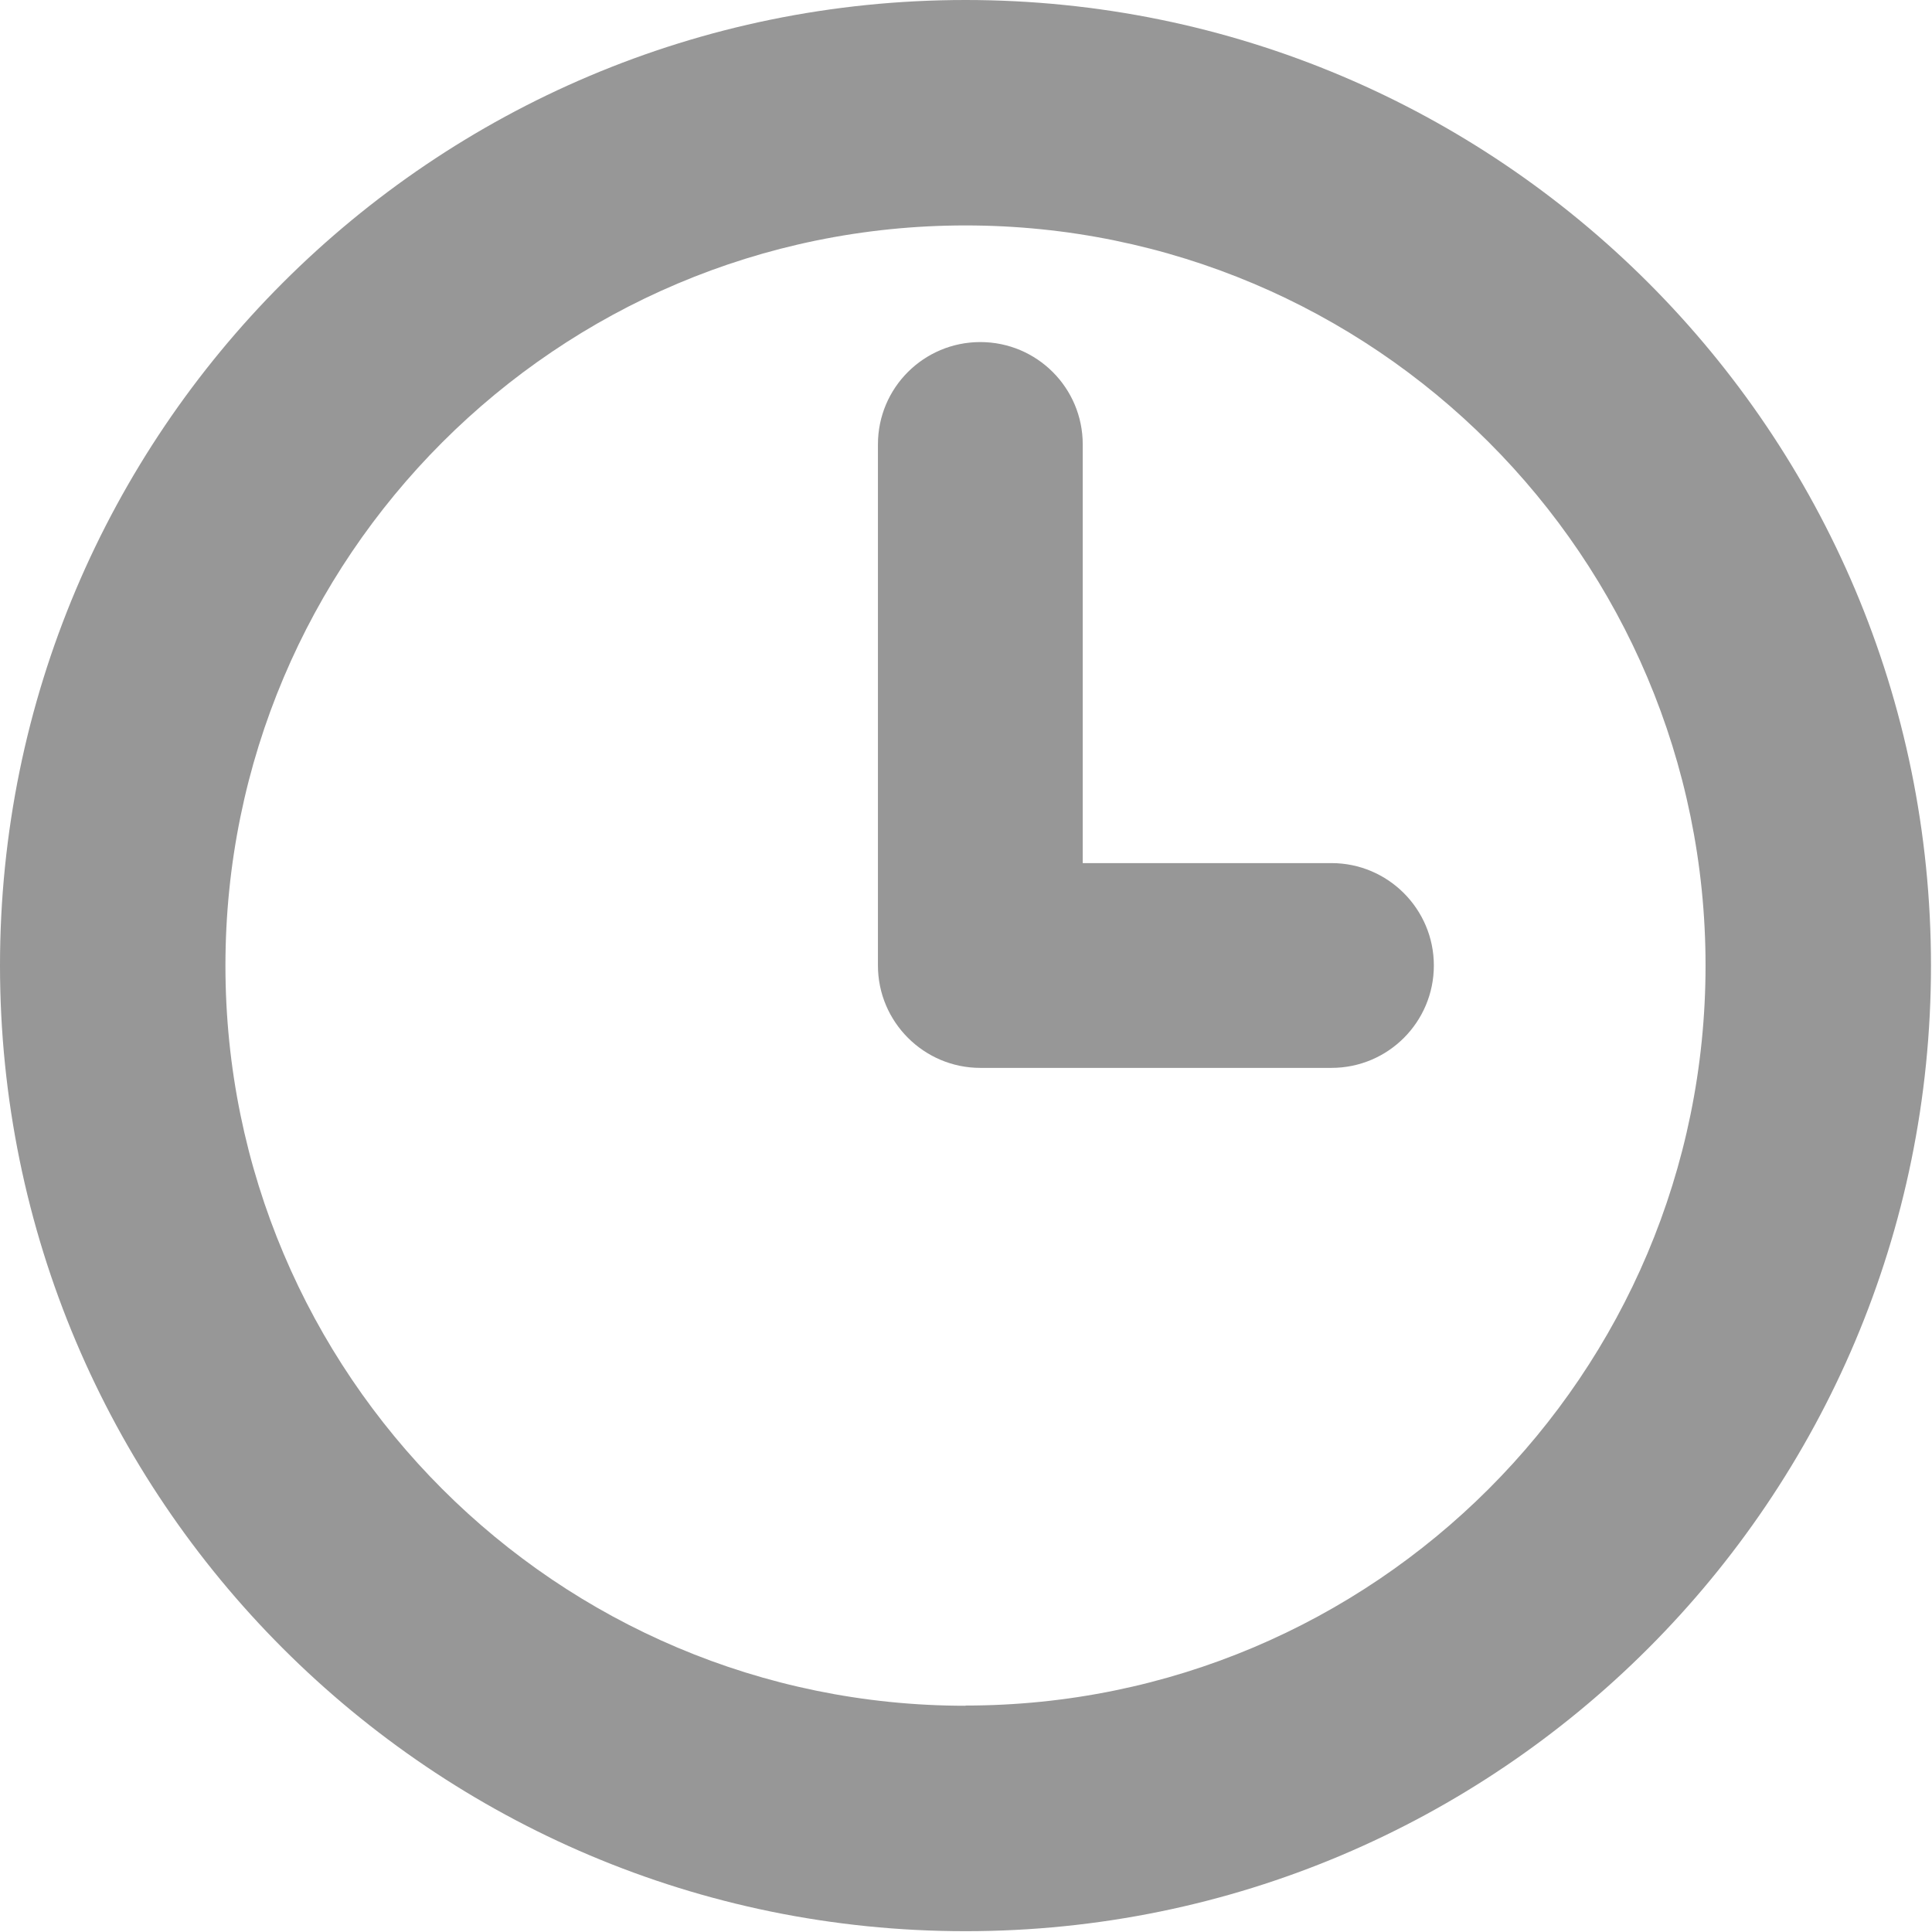 <svg width="19" height="19" viewBox="0 0 19 19" fill="none" xmlns="http://www.w3.org/2000/svg">
<path d="M9.495 0C4.251 0 0 4.251 0 9.495C0 14.739 4.251 18.992 9.495 18.992C14.739 18.992 18.99 14.741 18.99 9.495C18.99 4.249 14.741 0 9.495 0ZM9.495 16.775C5.475 16.775 2.217 13.515 2.217 9.497C2.217 5.479 5.477 2.217 9.495 2.217C13.513 2.217 16.773 5.475 16.773 9.495C16.773 13.515 13.515 16.773 9.495 16.773V16.775Z" fill="#979797"/>
<path d="M13.092 8.488H10.648V4.37C10.648 3.814 10.197 3.364 9.641 3.364C9.084 3.364 8.634 3.814 8.634 4.37V9.495C8.634 10.051 9.087 10.502 9.641 10.502H13.094C13.651 10.502 14.101 10.051 14.101 9.495C14.101 8.939 13.649 8.488 13.094 8.488H13.092Z" fill="#979797"/>
</svg>
